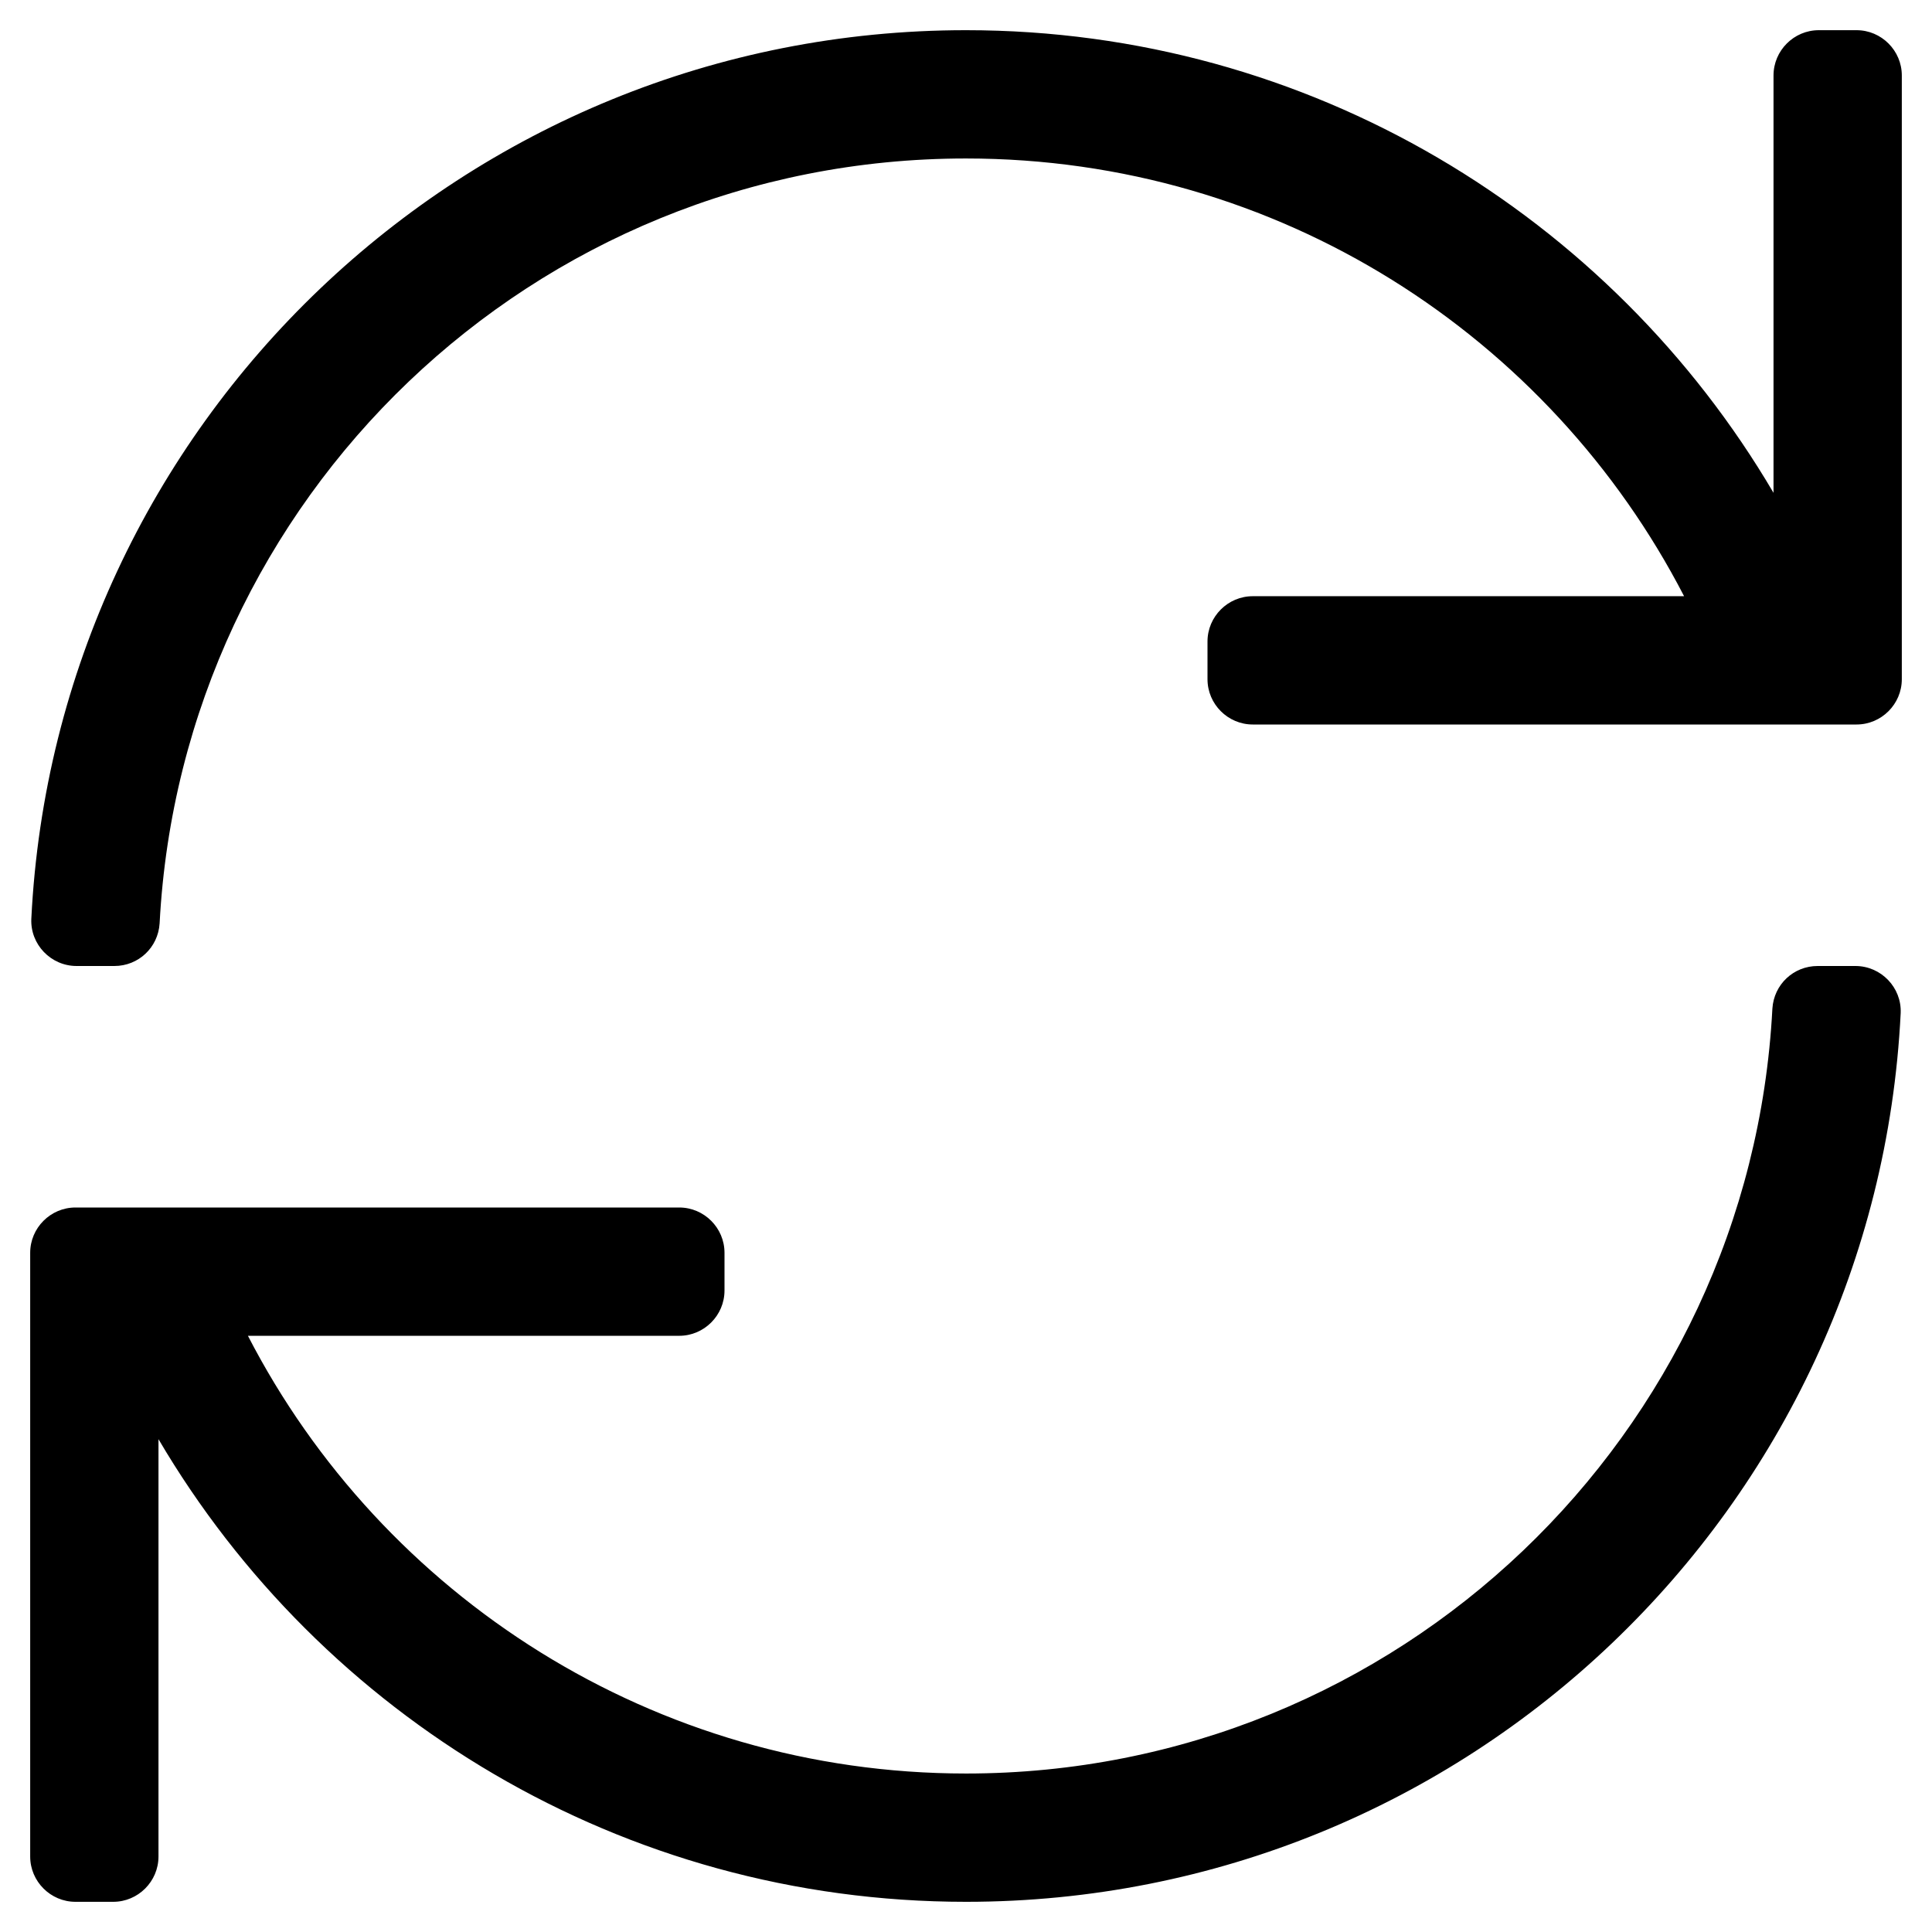 <?xml version="1.0" encoding="utf-8"?>
<!-- Generator: Adobe Illustrator 25.2.1, SVG Export Plug-In . SVG Version: 6.00 Build 0)  -->
<svg version="1.1" id="Layer_1" xmlns="http://www.w3.org/2000/svg" xmlns:xlink="http://www.w3.org/1999/xlink" x="0px" y="0px"
	 viewBox="0 0 512 512" style="enable-background:new 0 0 512 512;" xml:space="preserve">
<path d="M492,8h-10c-6.6,0-12,5.4-12,12v110.6C426.9,57.3,347.2,8,256,8C123.2,8,14.8,112.3,8.3,243.5c-0.3,6.8,5.2,12.5,12,12.5h10
	c6.4,0,11.6-4.9,12-11.3C48.2,132.2,141.1,42,256,42c82.9,0,154.7,47.1,190.3,116H332c-6.6,0-12,5.4-12,12v10c0,6.6,5.4,12,12,12
	h160c6.6,0,12-5.4,12-12V20C504,13.4,498.6,8,492,8z M491.7,256h-10c-6.4,0-11.6,4.9-12,11.3C463.8,380.2,370.5,470,256,470
	c-82.6,0-154.7-47-190.3-116H180c6.6,0,12-5.4,12-12v-10c0-6.6-5.4-12-12-12H20c-6.6,0-12,5.4-12,12v160c0,6.6,5.4,12,12,12h10
	c6.6,0,12-5.4,12-12V381.4C85.1,454.7,164.8,504,256,504c132.8,0,241.2-104.3,247.7-235.5C504,261.7,498.5,256,491.7,256L491.7,256z
	"/>
</svg>
